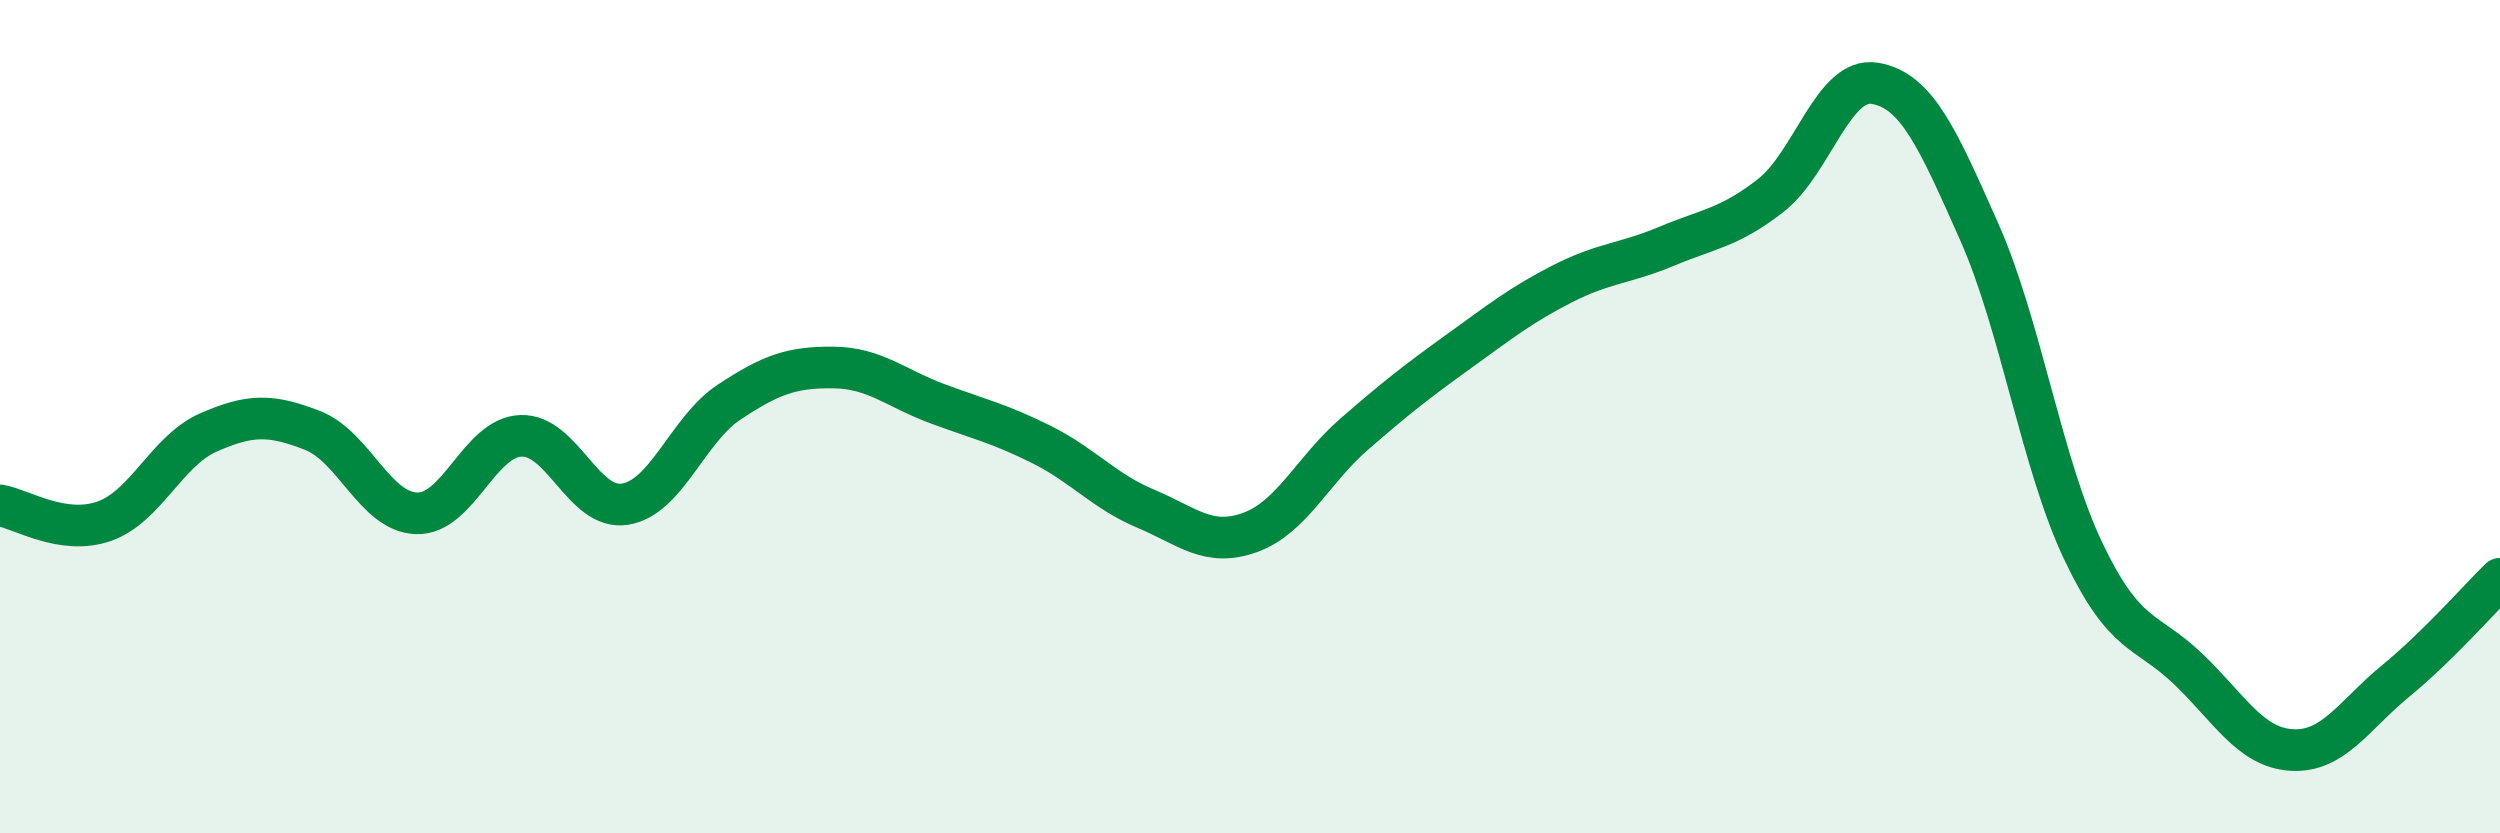 
    <svg width="60" height="20" viewBox="0 0 60 20" xmlns="http://www.w3.org/2000/svg">
      <path
        d="M 0,12.13 C 0.5,12.21 1.5,12.86 2.5,12.51 C 3.5,12.16 4,10.82 5,10.38 C 6,9.94 6.5,9.94 7.5,10.33 C 8.5,10.72 9,12.29 10,12.32 C 11,12.35 11.5,10.5 12.5,10.46 C 13.5,10.42 14,12.26 15,12.1 C 16,11.94 16.5,10.31 17.5,9.65 C 18.5,8.99 19,8.81 20,8.82 C 21,8.83 21.5,9.32 22.5,9.69 C 23.5,10.06 24,10.17 25,10.67 C 26,11.17 26.5,11.79 27.5,12.21 C 28.5,12.63 29,13.14 30,12.78 C 31,12.42 31.5,11.29 32.5,10.42 C 33.5,9.55 34,9.16 35,8.44 C 36,7.72 36.5,7.32 37.5,6.81 C 38.5,6.3 39,6.33 40,5.91 C 41,5.49 41.5,5.47 42.5,4.69 C 43.5,3.91 44,1.83 45,2 C 46,2.17 46.5,3.31 47.5,5.56 C 48.5,7.81 49,11.13 50,13.23 C 51,15.33 51.5,15.09 52.5,16.04 C 53.5,16.99 54,17.94 55,18 C 56,18.06 56.5,17.16 57.5,16.34 C 58.5,15.52 59.5,14.38 60,13.89L60 20L0 20Z"
        fill="#008740"
        opacity="0.1"
        stroke-linecap="round"
        stroke-linejoin="round"
      />
      <path
        d="M 0,12.13 C 0.5,12.21 1.5,12.86 2.5,12.51 C 3.5,12.16 4,10.82 5,10.38 C 6,9.94 6.5,9.94 7.5,10.33 C 8.5,10.72 9,12.29 10,12.32 C 11,12.35 11.5,10.5 12.5,10.46 C 13.5,10.42 14,12.26 15,12.1 C 16,11.94 16.5,10.31 17.5,9.65 C 18.5,8.99 19,8.81 20,8.82 C 21,8.83 21.5,9.32 22.5,9.69 C 23.5,10.06 24,10.17 25,10.67 C 26,11.17 26.5,11.79 27.5,12.21 C 28.5,12.63 29,13.14 30,12.78 C 31,12.42 31.5,11.29 32.5,10.42 C 33.5,9.55 34,9.16 35,8.44 C 36,7.72 36.5,7.32 37.5,6.81 C 38.5,6.3 39,6.33 40,5.91 C 41,5.49 41.5,5.47 42.5,4.69 C 43.5,3.91 44,1.83 45,2 C 46,2.17 46.5,3.31 47.5,5.56 C 48.5,7.81 49,11.13 50,13.23 C 51,15.33 51.5,15.09 52.5,16.04 C 53.5,16.99 54,17.94 55,18 C 56,18.06 56.5,17.16 57.5,16.34 C 58.5,15.52 59.5,14.38 60,13.89"
        stroke="#008740"
        stroke-width="1"
        fill="none"
        stroke-linecap="round"
        stroke-linejoin="round"
      />
    </svg>
  